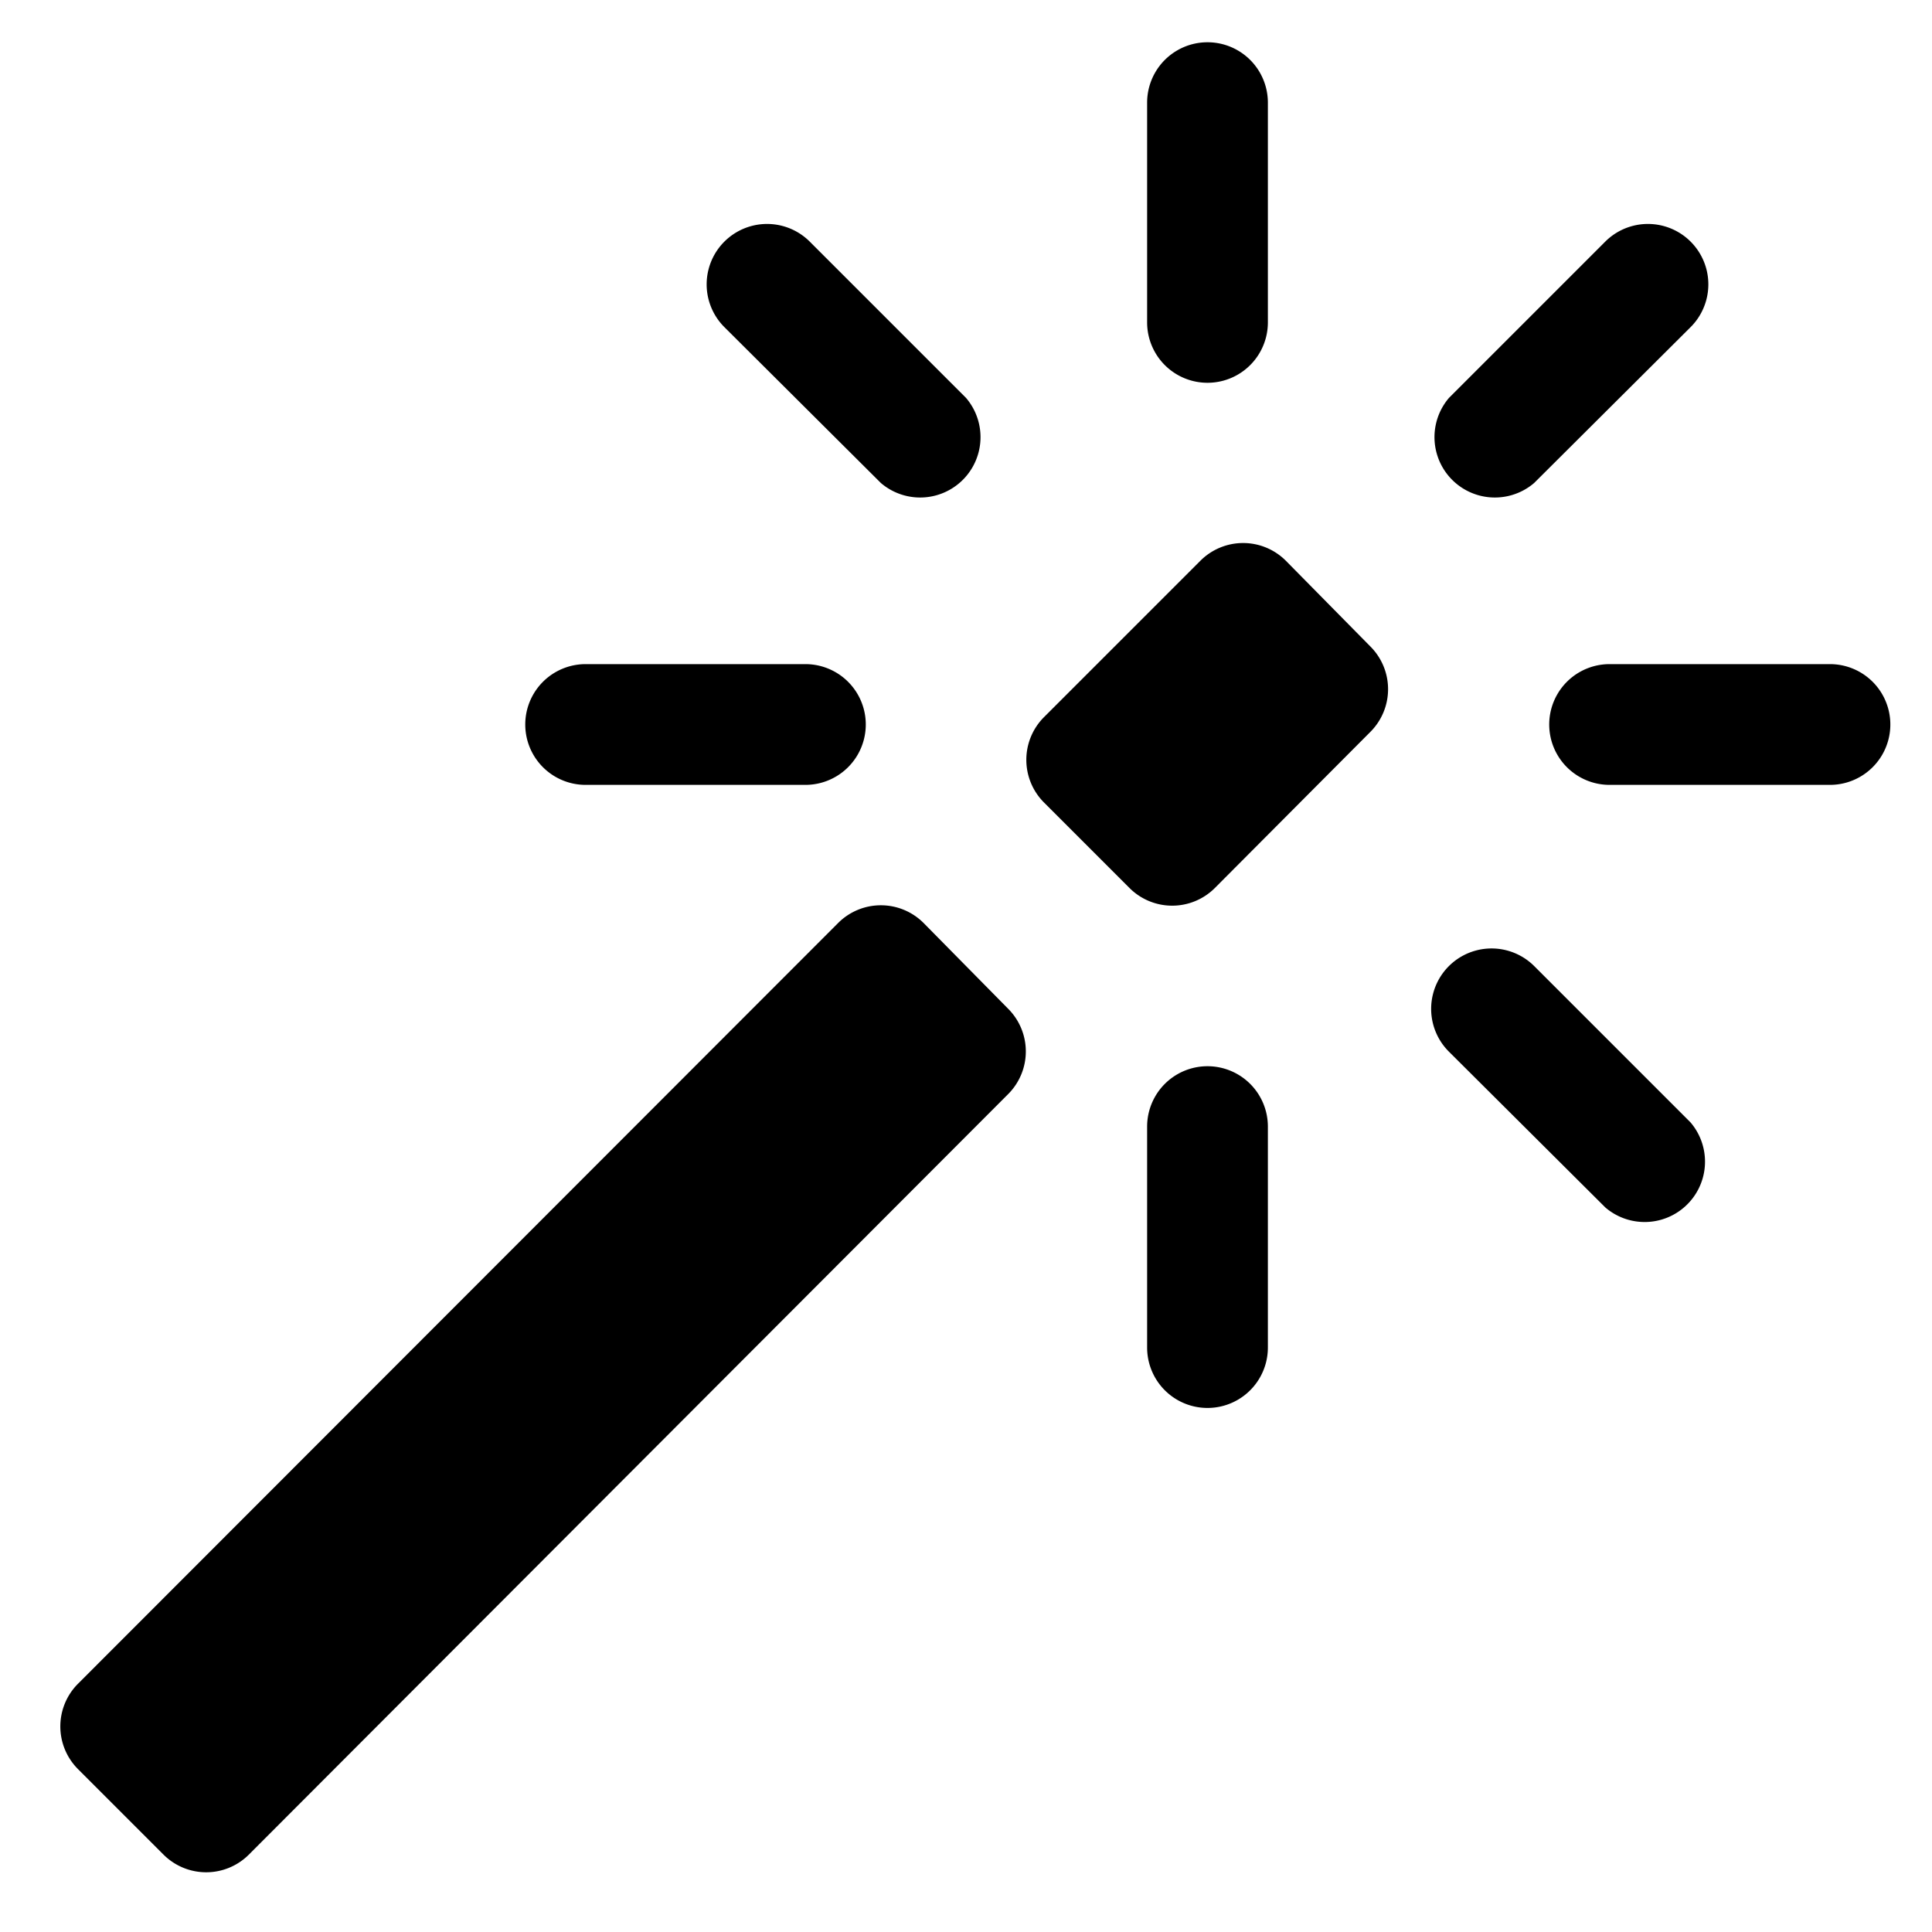 <svg xmlns="http://www.w3.org/2000/svg" viewBox="0 0 32 32"><path d="M19 5.34a1 1 0 0 0 2 0V1.7a1 1 0 0 0-2 0zm9 .08A1 1 0 1 0 26.59 4L24 6.59A1 1 0 0 0 25.41 8zM14.59 8A1 1 0 0 0 16 6.59L13.41 4A1 1 0 1 0 12 5.42zm-1.25 5a1 1 0 0 0 0-2H9.7a1 1 0 1 0 0 2zm16.97 0a1 1 0 0 0 0-2h-3.65a1 1 0 0 0 0 2zm-3.72 7A1 1 0 0 0 28 18.59L25.41 16A1 1 0 1 0 24 17.42zM19 22.32a1 1 0 0 0 2 0v-3.66a1 1 0 0 0-2 0zm3.7-10.2a1 1 0 0 0 0-1.41l-1.4-1.42a1 1 0 0 0-1.42 0l-2.59 2.59a1 1 0 0 0 0 1.41l1.42 1.42a1 1 0 0 0 1.41 0zm-6 6a1 1 0 0 0 0-1.41l-1.4-1.42a1 1 0 0 0-1.42 0L1.29 27.89a1 1 0 0 0 0 1.41l1.42 1.42a1 1 0 0 0 1.41 0z"/></svg>